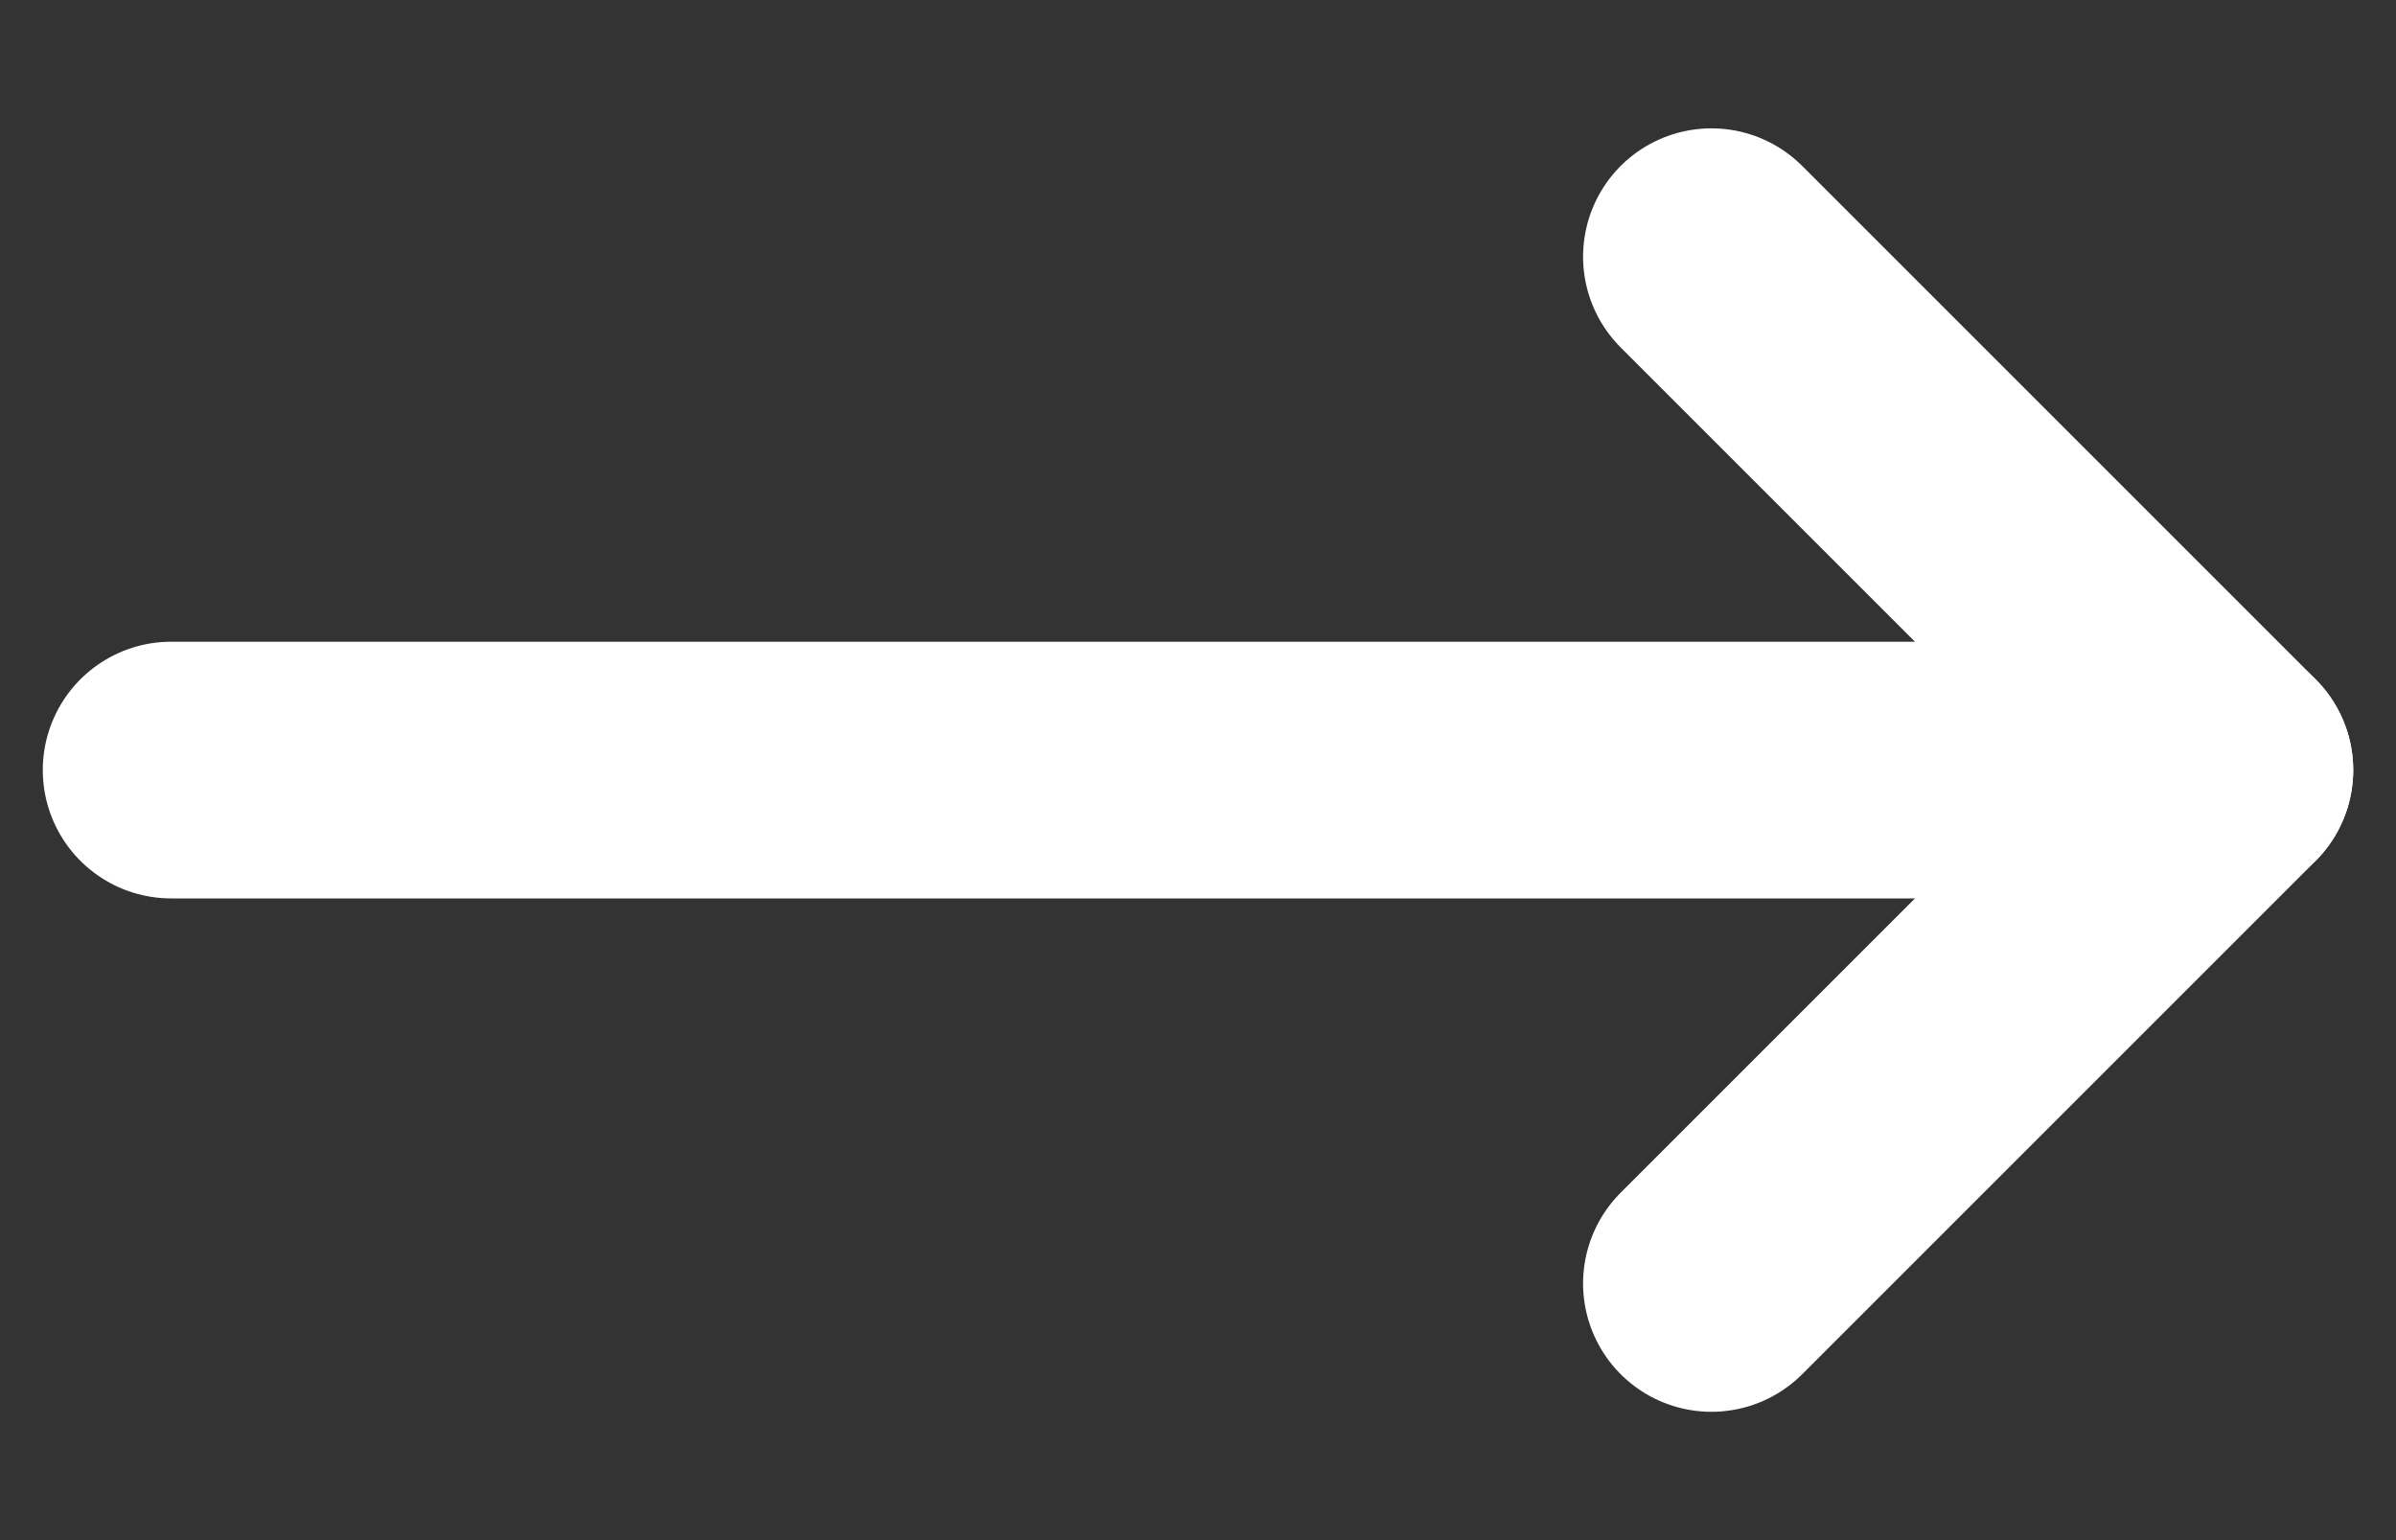 <svg width="14" height="9" viewBox="0 0 14 9" fill="none" xmlns="http://www.w3.org/2000/svg">
<rect x="0" y="0" width="14" height="9" fill="#333333" stroke="none"/>
<path d="M1 4.5L13 4.5" stroke="white" stroke-width="1.5" stroke-linecap="round" stroke-linejoin="round"/>
<path d="M10 1.5L13 4.5L10 7.5" stroke="white" stroke-width="1.5" stroke-linecap="round" stroke-linejoin="round"/>
</svg>
